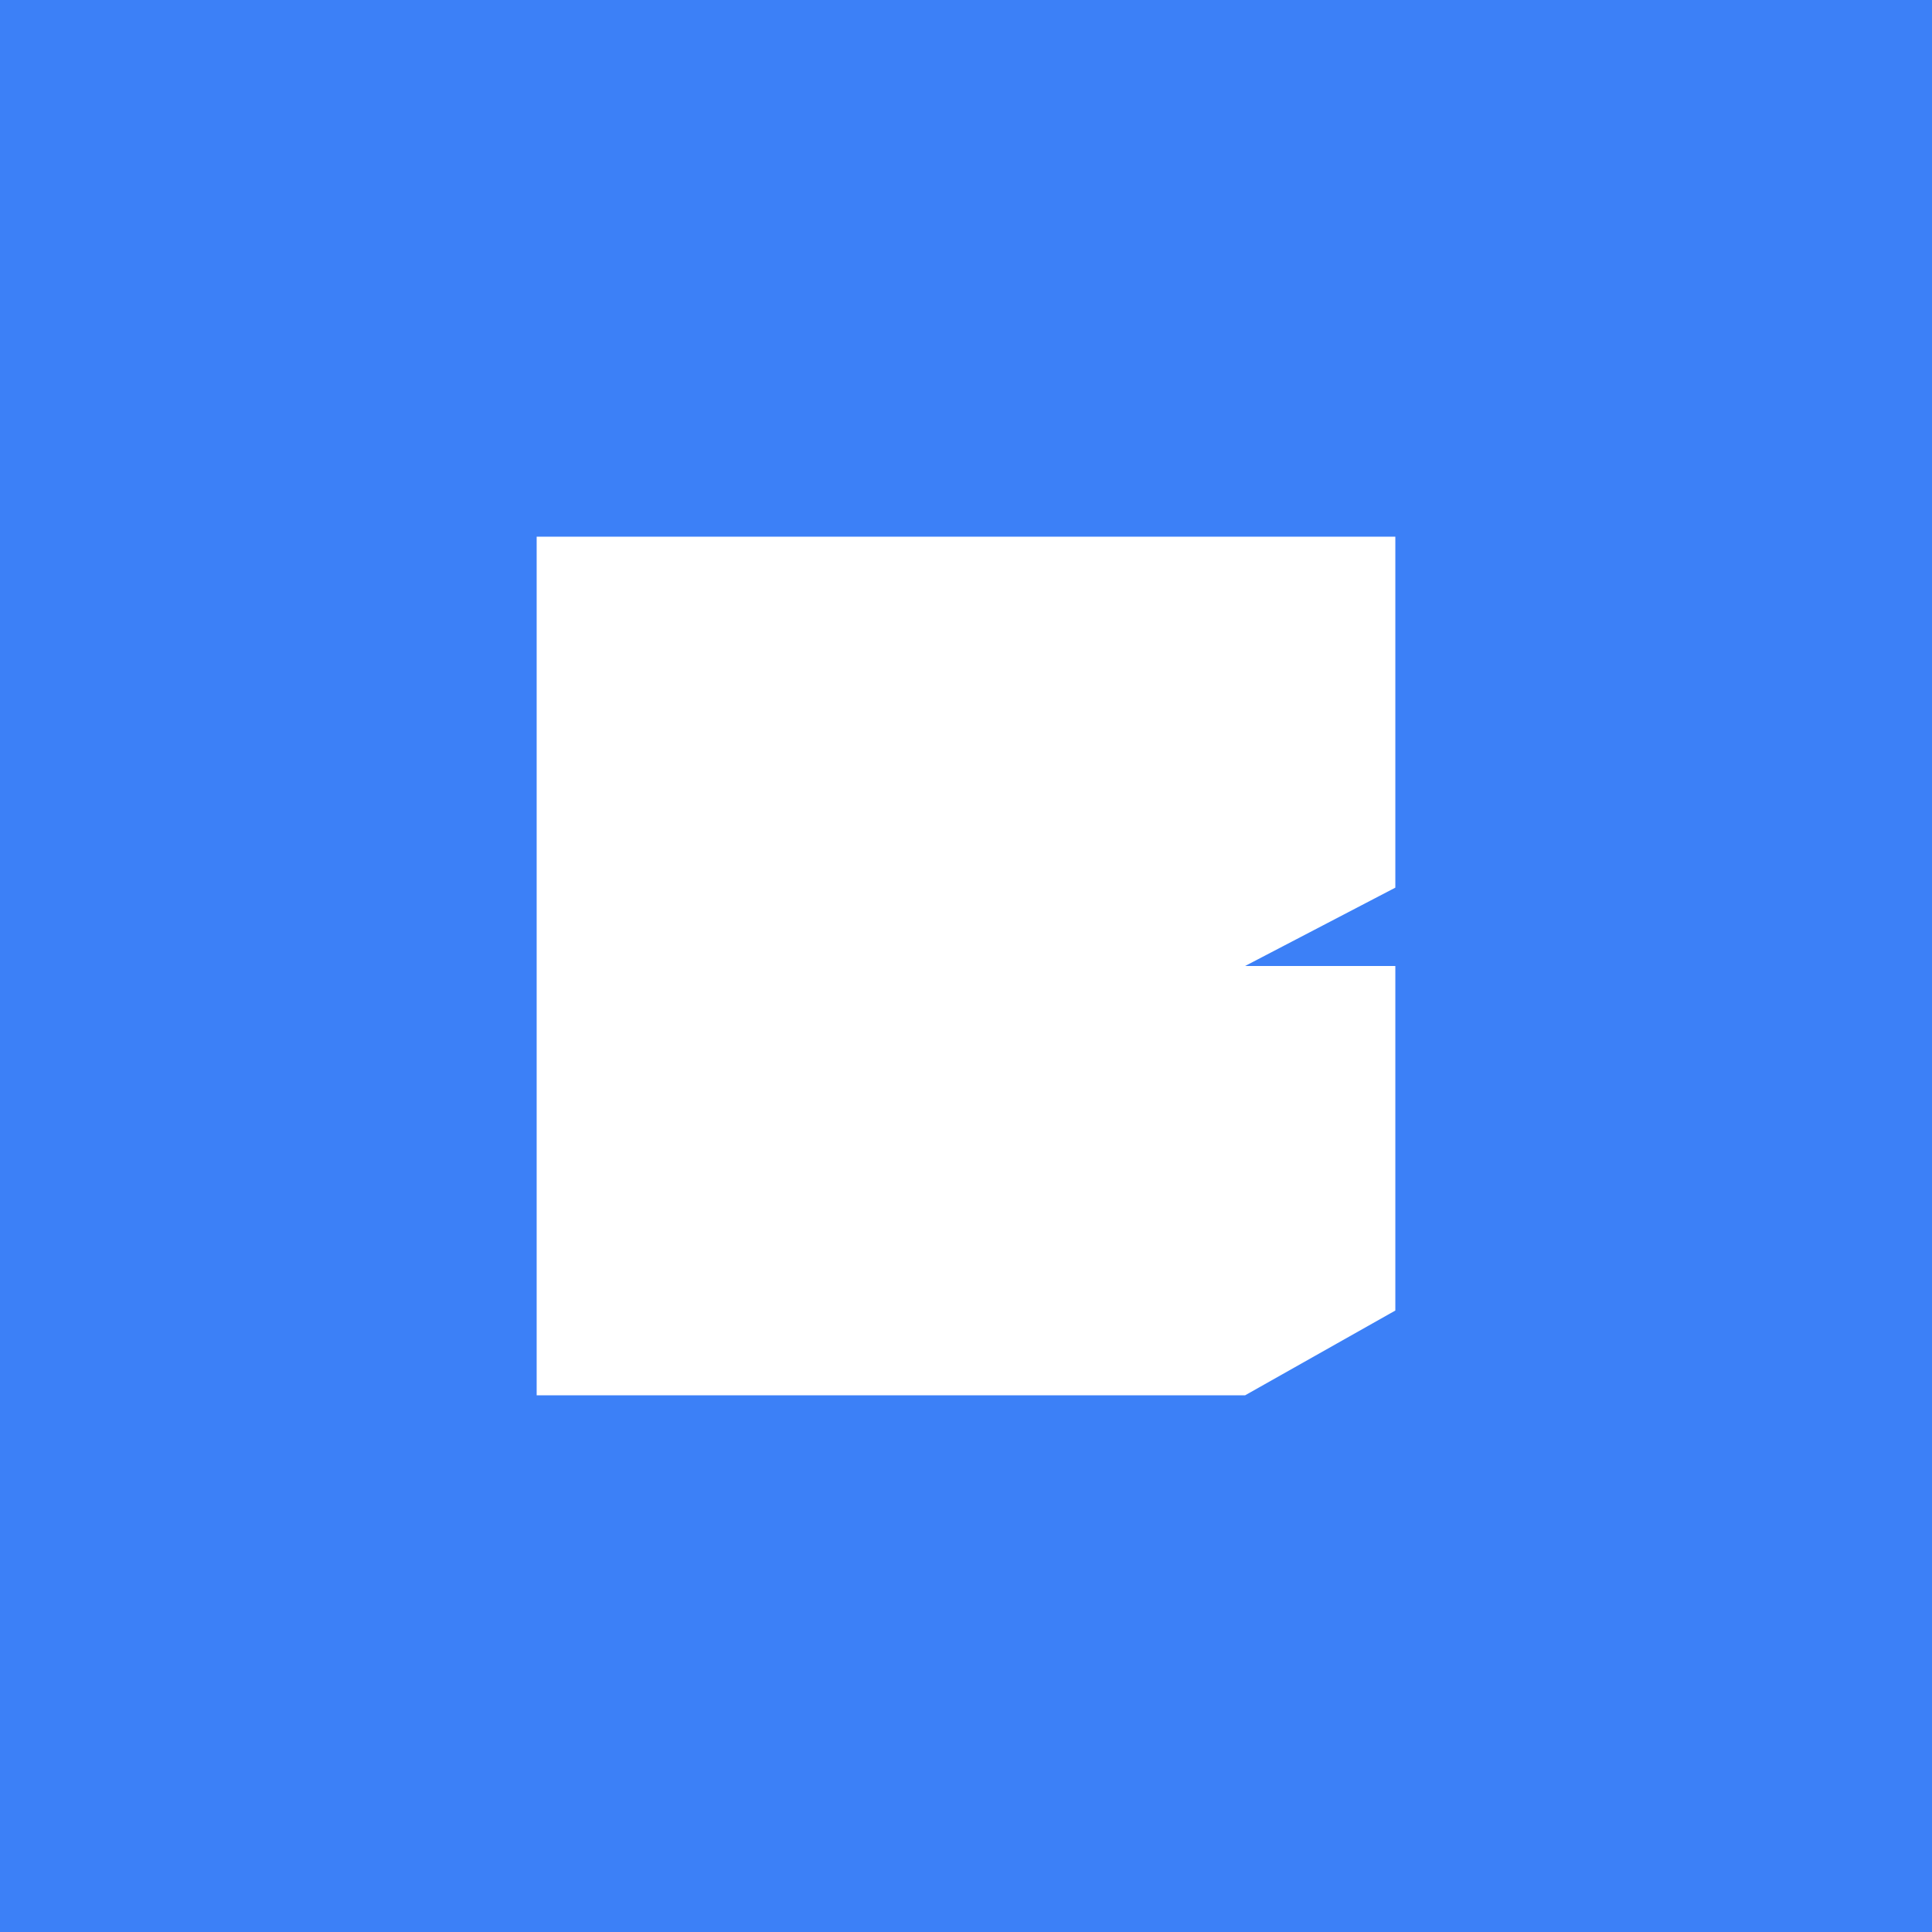 <!-- by TradingView --><svg width="18" height="18" viewBox="0 0 18 18" xmlns="http://www.w3.org/2000/svg"><path fill="#3C80F7" d="M0 0h18v18H0z"/><path d="M5 5h8v3.27L11.6 9H5V5ZM5 9h8v3.21l-1.4.79H5V9Z" fill="#fff"/></svg>